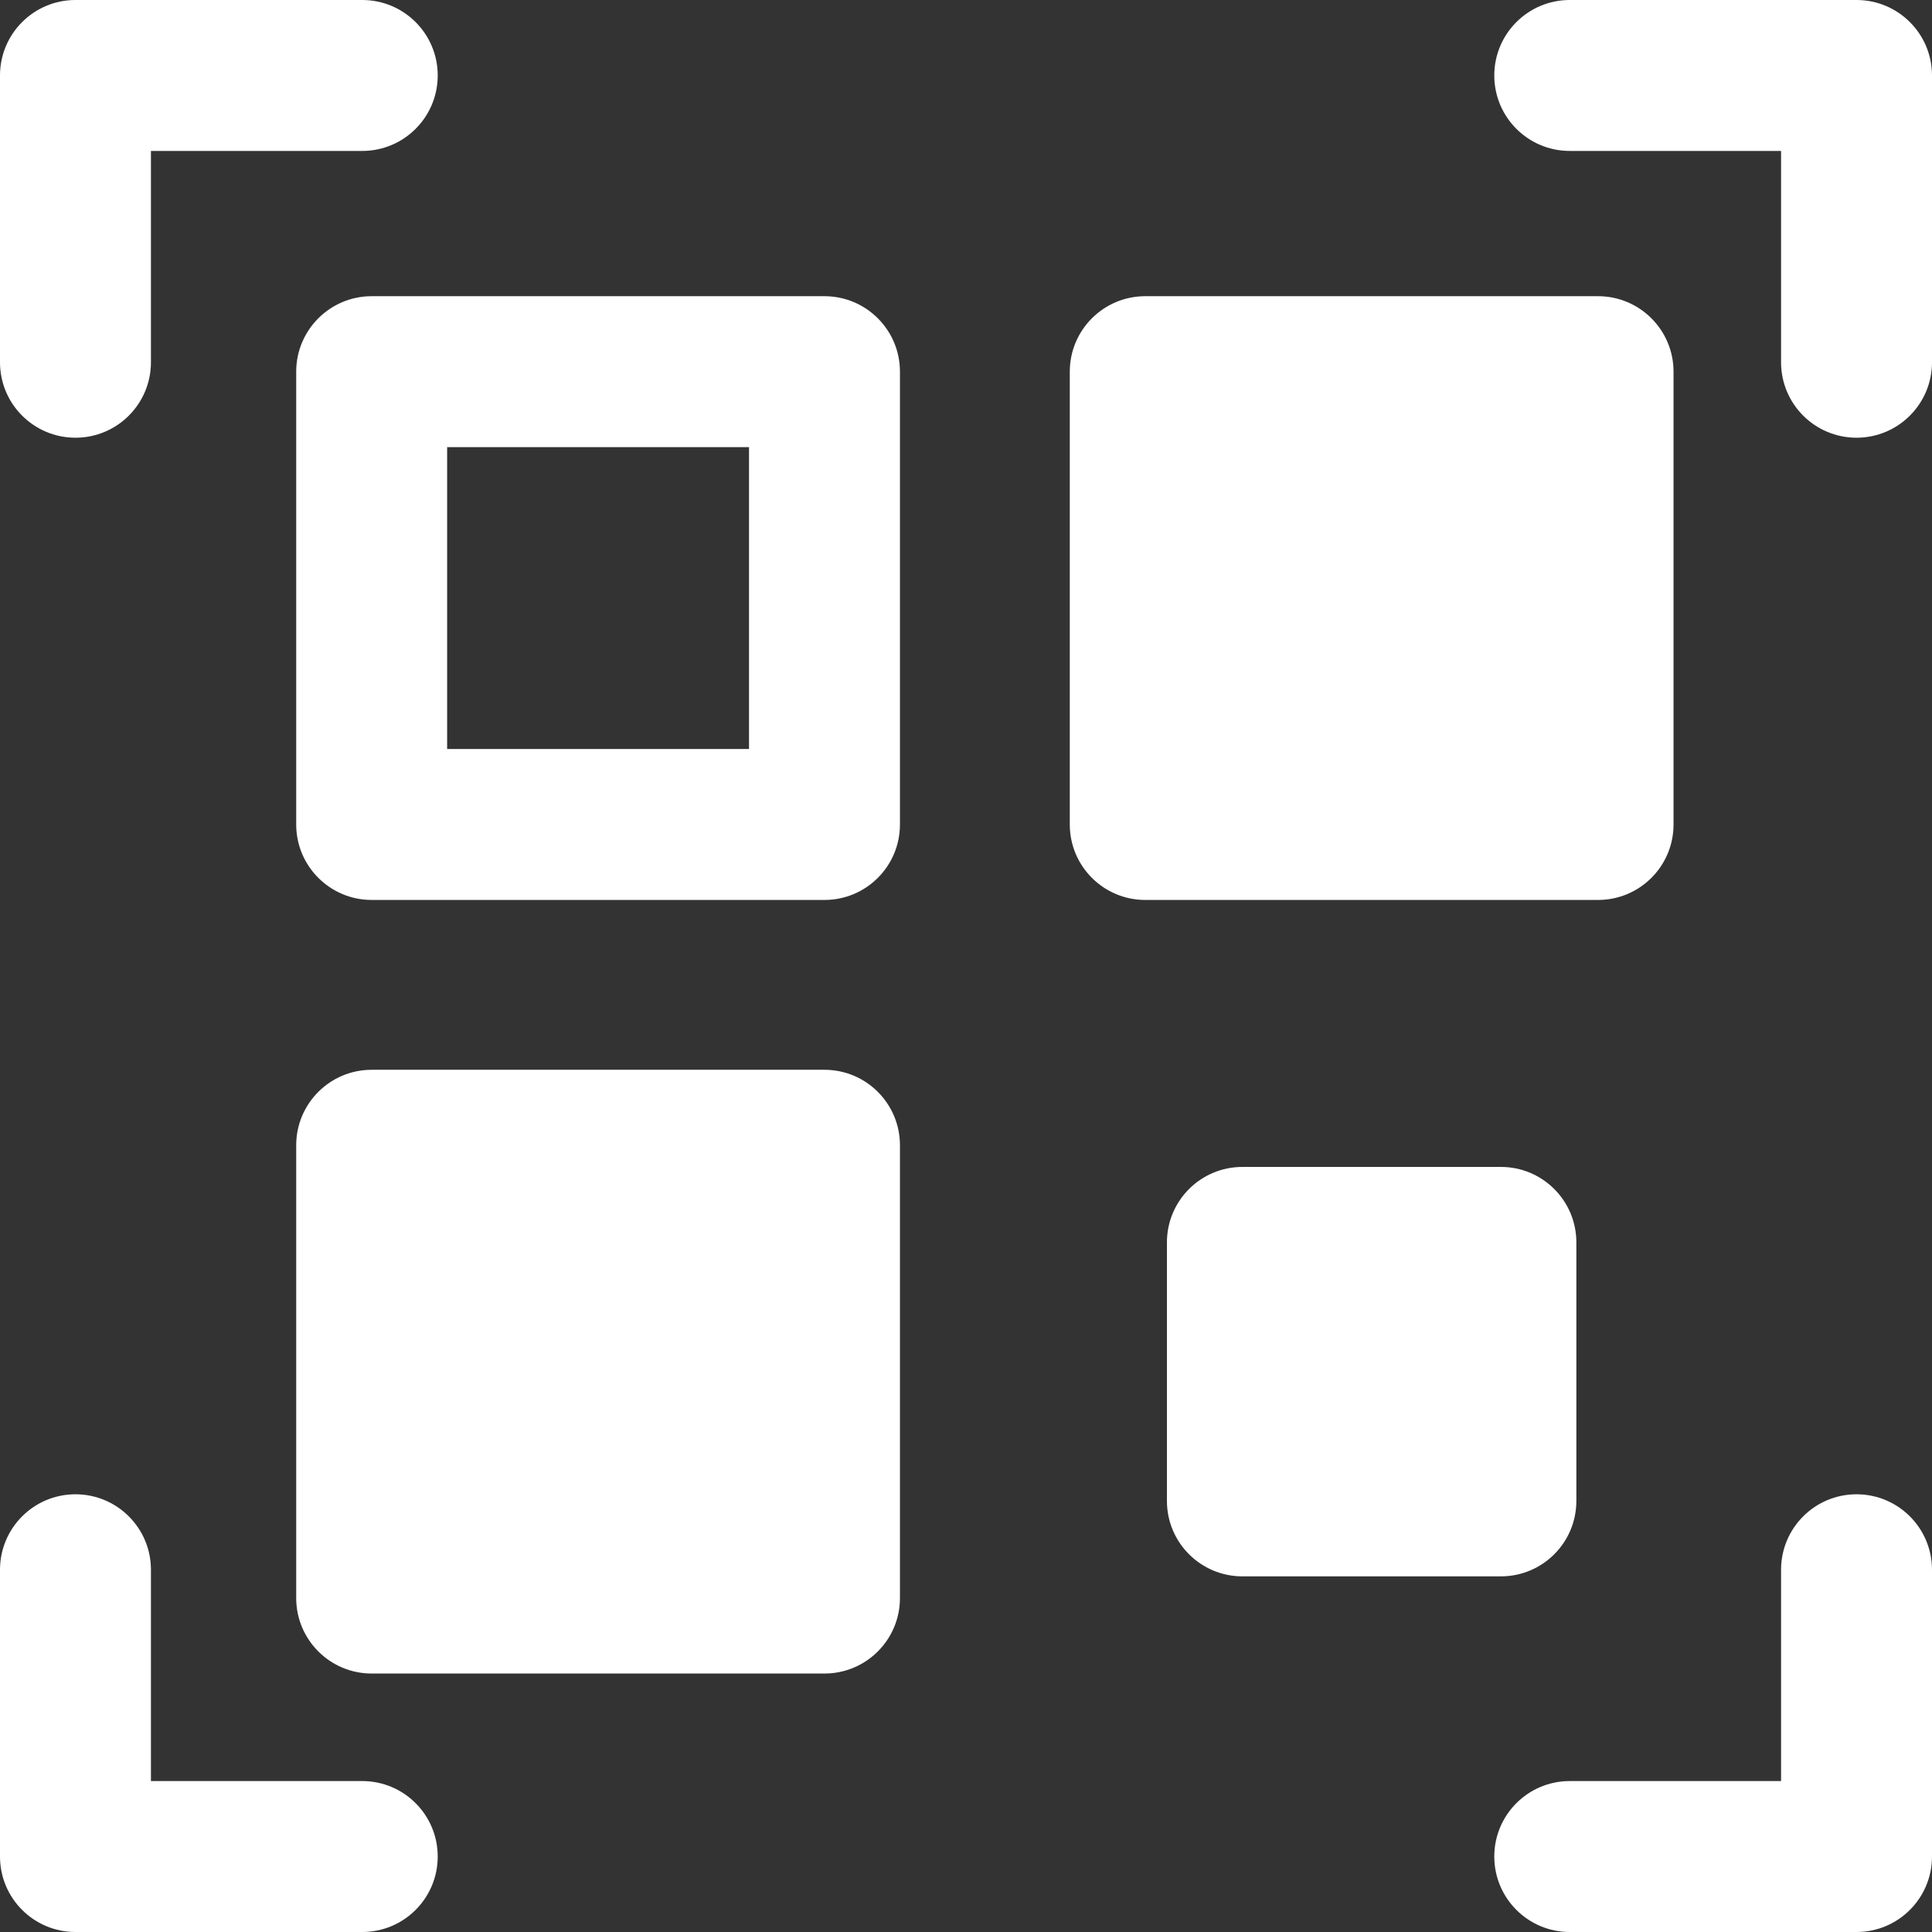 <?xml version="1.0" encoding="UTF-8"?>
<svg width="64px" height="64px" viewBox="0 0 64 64" version="1.1" xmlns="http://www.w3.org/2000/svg" xmlns:xlink="http://www.w3.org/1999/xlink">
    <rect x="0" y="0" width="64" height="64" fill="#333333" stroke="none"/>
    <g id="TAGIP" stroke="none" stroke-width="1" fill="none" fill-rule="evenodd">
        <g id="02Forms" transform="translate(-333, -7619)" fill="#FFFFFF" fill-rule="nonzero">
            <g id="qrcode" transform="translate(333, 7619)">
                <path d="M0,12 L0,2.5 C0,1.119 1.119,0 2.5,0 L12,0 C13.381,0 14.5,1.119 14.5,2.5 C14.5,3.881 13.381,5 12,5 L5,5 L5,12 C5,13.381 3.881,14.5 2.5,14.5 C1.119,14.5 0,13.381 0,12 Z M61.5,0 L52,0 C50.619,0 49.5,1.119 49.5,2.5 C49.5,3.881 50.619,5 52,5 L59,5 L59,12 C59,13.381 60.119,14.5 61.5,14.5 C62.881,14.5 64,13.381 64,12 L64,2.5 C64,1.119 62.881,0 61.5,0 Z M12,59 L5,59 L5,52 C5,50.619 3.881,49.5 2.5,49.5 C1.119,49.5 0,50.619 0,52 L0,61.5 C0,62.881 1.119,64 2.5,64 L12,64 C13.381,64 14.5,62.881 14.5,61.5 C14.5,60.119 13.381,59 12,59 Z M61.5,49.5 C60.119,49.5 59,50.619 59,52 L59,59 L52,59 C50.619,59 49.5,60.119 49.5,61.5 C49.5,62.881 50.619,64 52,64 L61.5,64 C62.881,64 64,62.881 64,61.5 L64,52 C64,50.619 62.881,49.5 61.5,49.5 Z M29.812,12.312 L29.812,27.312 C29.812,28.693 28.693,29.812 27.312,29.812 L12.312,29.812 C10.932,29.812 9.812,28.693 9.812,27.312 L9.812,12.312 C9.812,10.932 10.932,9.812 12.312,9.812 L27.312,9.812 C28.693,9.812 29.812,10.932 29.812,12.312 Z M24.812,14.812 L14.812,14.812 L14.812,24.812 L24.812,24.812 L24.812,14.812 Z M52.938,29.812 L37.938,29.812 C36.557,29.812 35.438,28.693 35.438,27.312 L35.438,12.312 C35.438,10.932 36.557,9.812 37.938,9.812 L52.938,9.812 C54.318,9.812 55.438,10.932 55.438,12.312 L55.438,27.312 C55.438,28.693 54.318,29.812 52.938,29.812 Z M29.812,37.938 L29.812,52.938 C29.812,54.318 28.693,55.438 27.312,55.438 L12.312,55.438 C10.932,55.438 9.812,54.318 9.812,52.938 L9.812,37.938 C9.812,36.557 10.932,35.438 12.312,35.438 L27.312,35.438 C28.693,35.438 29.812,36.557 29.812,37.938 Z M49.719,52.219 L41.156,52.219 C39.775,52.219 38.656,51.1 38.656,49.719 L38.656,41.156 C38.656,39.775 39.775,38.656 41.156,38.656 L49.719,38.656 C51.1,38.656 52.219,39.775 52.219,41.156 L52.219,49.719 C52.219,51.1 51.1,52.219 49.719,52.219 Z" id="Shape"></path>
            </g>
        </g>
    </g>
</svg>